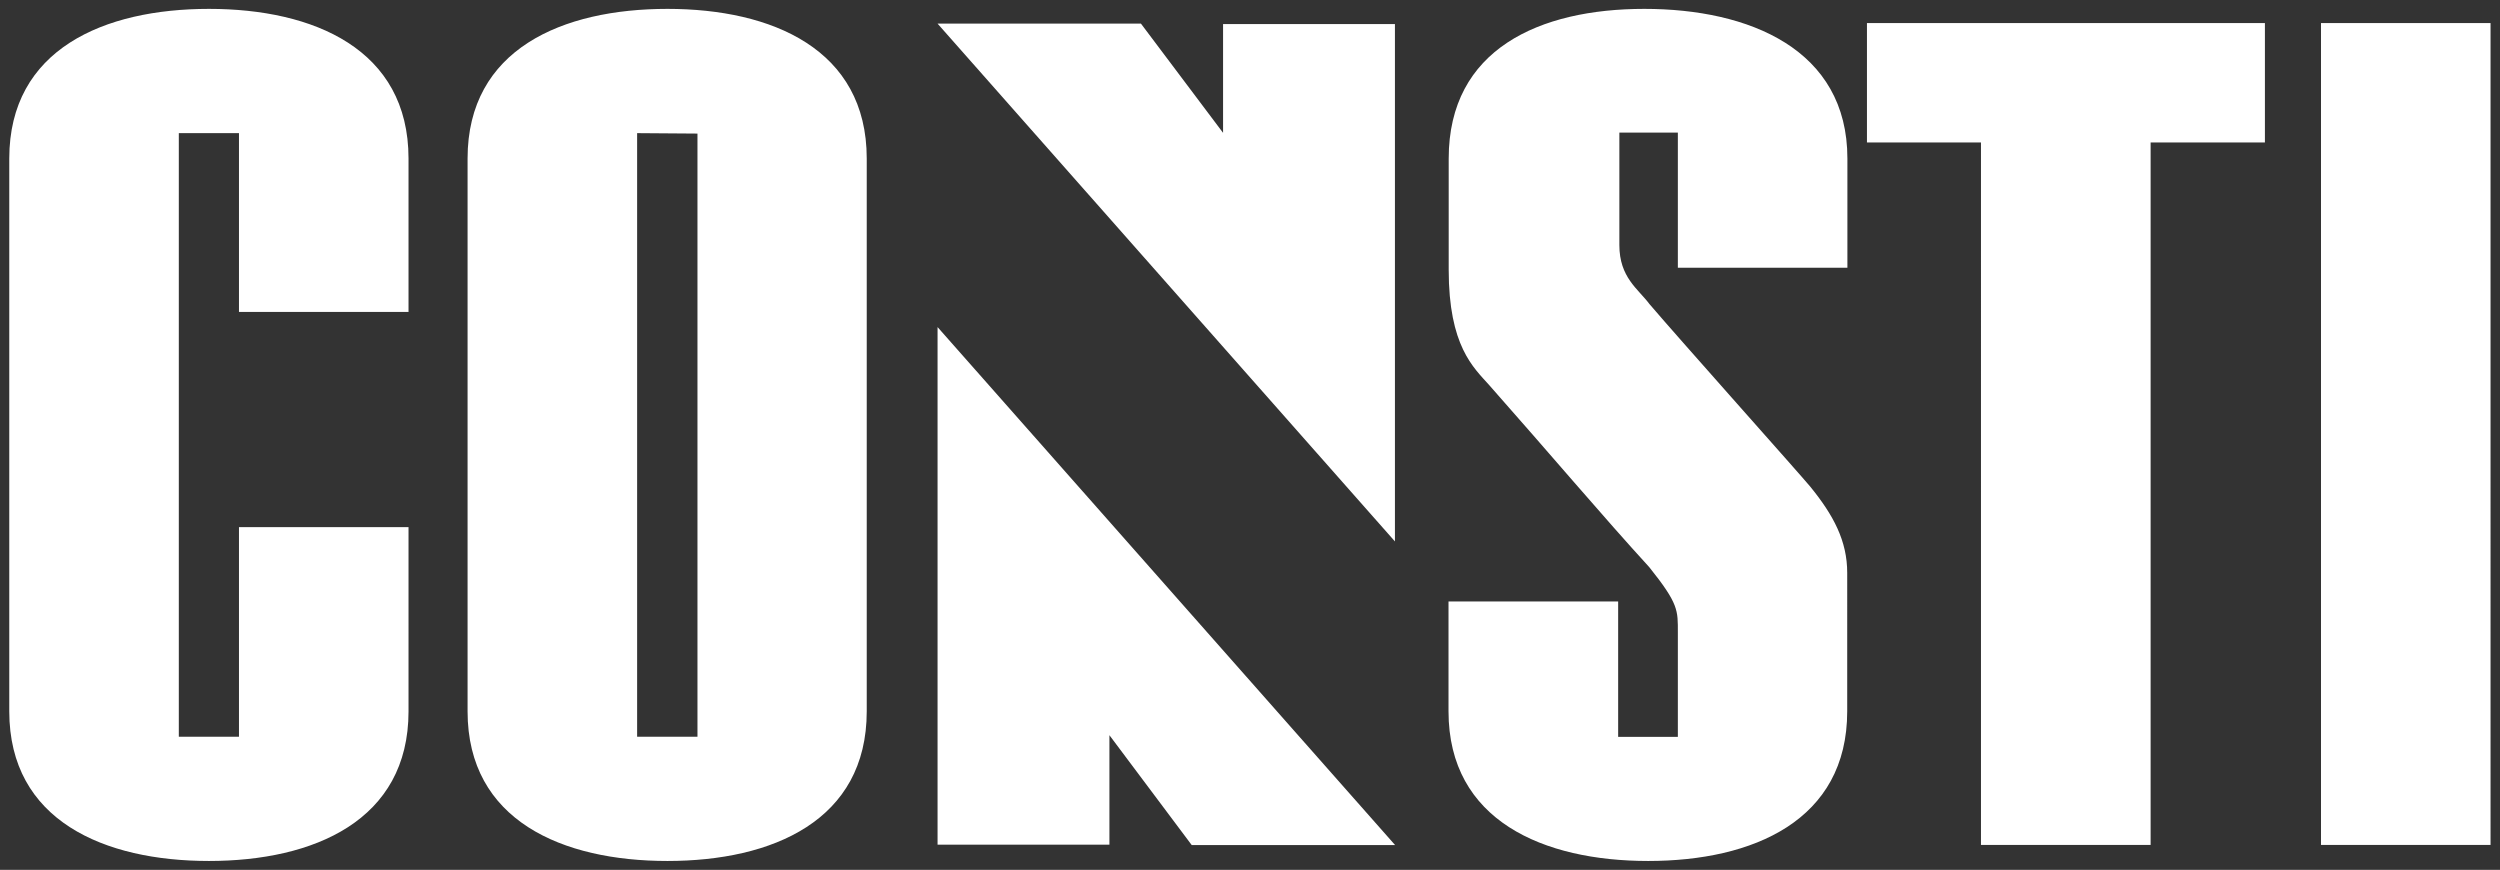 <svg version="1.2" xmlns="http://www.w3.org/2000/svg" xmlns:xlink="http://www.w3.org/1999/xlink" overflow="visible" preserveAspectRatio="none" viewBox="0 0 269.69 98" width="68" height="23.66"><rect x="0" y="0" width="269.69" height="98" fill="#333333" stroke="none"/><g transform="translate(1, 1)"><defs><style>.cls-1_1560948069982{fill:#f26722;}</style></defs><g id="Layer_2_1560948069982"><g id="Layer_1-2_1560948069982"><path d="M21.54,0C10.25,0,0,4.53,0,16.86V79.14C0,91.46,10.25,96,21.54,96s21.53-4.54,21.53-16.86V58.39H24.78V82H18.29v-68h6.49V34.14H43.07V16.86C43.07,4.53,32.82,0,21.54,0ZM71,0C59.68,0,49.44,4.53,49.44,16.86V79.14C49.44,91.46,59.68,96,71,96S92.5,91.46,92.5,79.14V16.86C92.5,4.53,82.26,0,71,0Zm3.24,14.05V82H67.73v-68ZM176.38,0c-11.29,0-21.1,4.53-21.1,16.86V29.4c0,8.59,2.67,11,4.38,13C166.1,50,172,57.29,176.91,62.89c3.19,4.16,3.09,4.87,3.09,7.39,0,0,0,7.33,0,11.74h-6.44V66.76h-18.3V79.14c0,12.32,10.25,16.86,21.54,16.86s21.47-4.54,21.47-16.86V63.54c0-3.59-1.47-6.49-4-9.73-1.21-1.52-14.13-16.63-17.33-20.55-1.23-1.72-3.25-3-3.25-6.66V13.94H180c0,1.1,0,15.22,0,15.22h18.29V16.86C198.29,4.53,187.67,0,176.38,0Zm24,15.05h12.32V94.19H231V15.05h12.33V1.6H200.4V15.05Zm49-13.45V94.19h18.29V1.6ZM100.14,94.16h18.54l0-12.33,8.88,12.38h21.94L100.14,35.85V94.16ZM131,14.05,122.08,1.66H100.14L149.48,60V1.71H130.94l0,12.33Z" class="cls-1_1560948069982" vector-effect="non-scaling-stroke" style="fill: rgb(255, 255, 255);"/></g></g></g></svg>